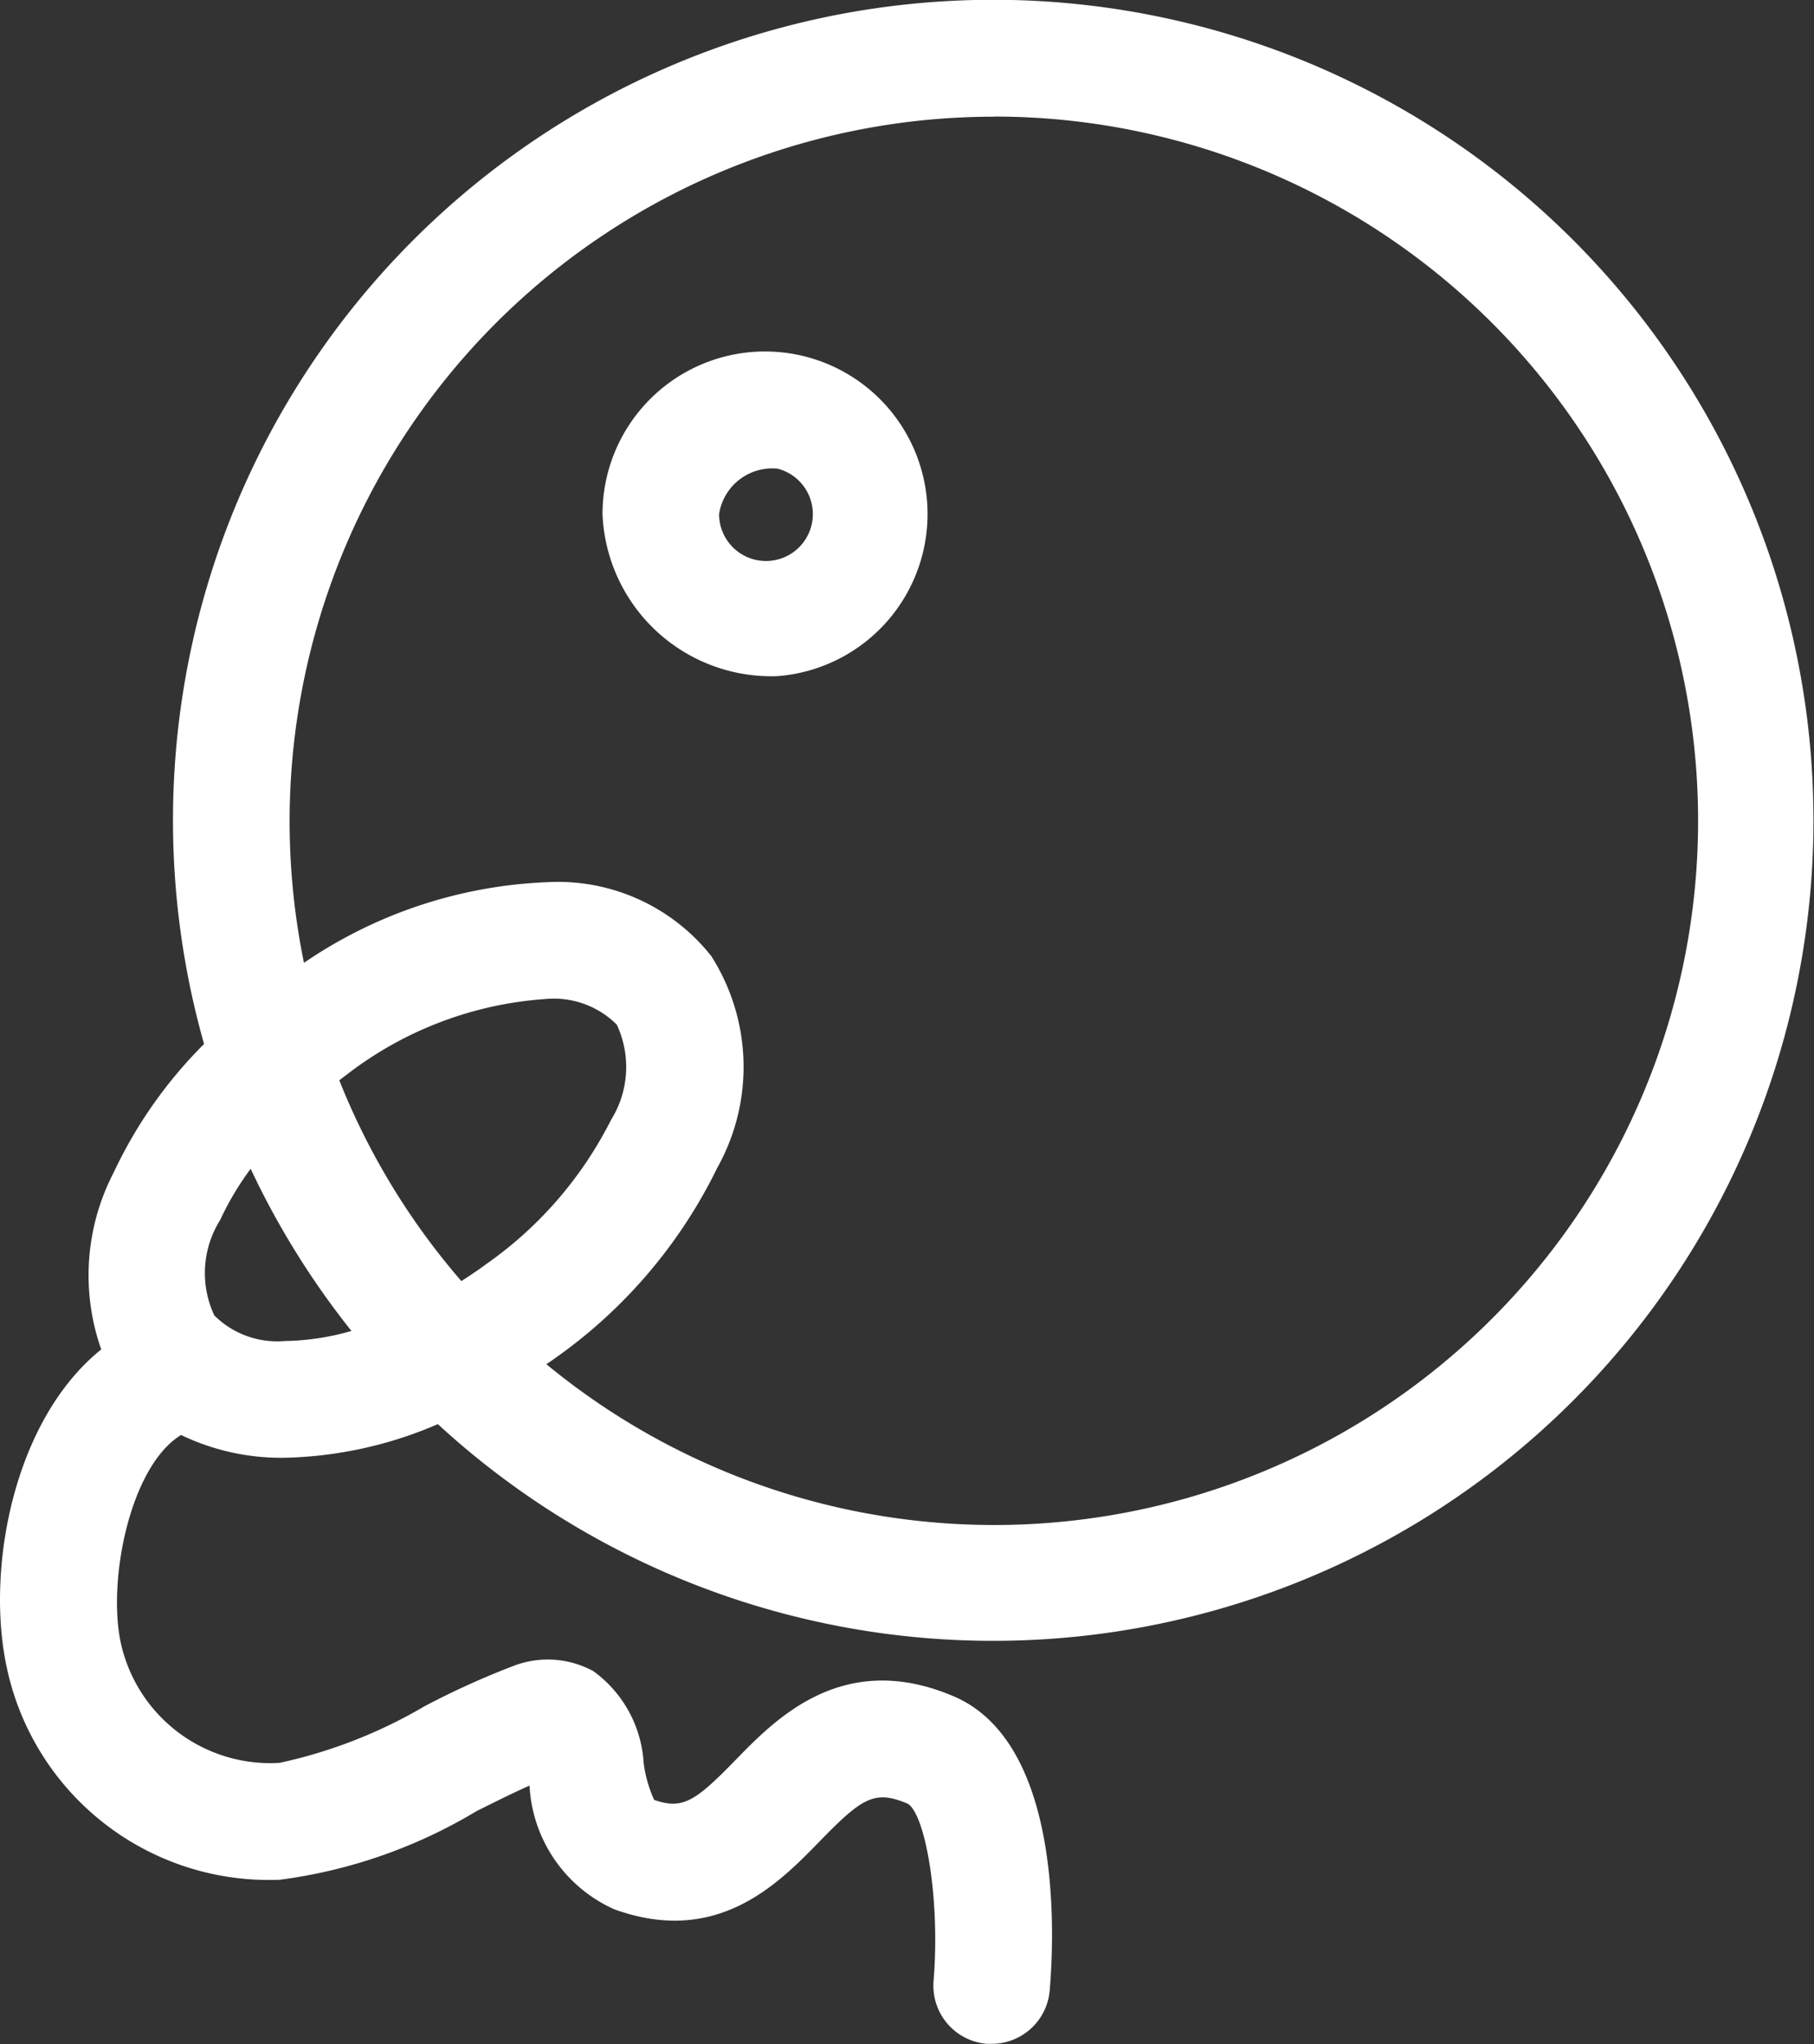 <svg id="Group_29472" data-name="Group 29472" xmlns="http://www.w3.org/2000/svg" width="41.177" height="46.384" viewBox="0 0 41.177 46.384">
  <rect x="0" y="0" width="41.177" height="46.384" fill="#333333" stroke="none"/>
  <path id="Path_74679" data-name="Path 74679" d="M321.692,276.888a3.689,3.689,0,1,0-3.969-3.678A3.836,3.836,0,0,0,321.692,276.888Zm0-4.709a1.064,1.064,0,1,1-1.323,1.032A1.222,1.222,0,0,1,321.692,272.179Z" transform="translate(-304.046 -261.545)" fill="#fff"/>
  <path id="Path_74680" data-name="Path 74680" d="M214.237,239.263a5.24,5.24,0,0,0,2.352.515,9.25,9.25,0,0,0,3.473-.763,18.619,18.619,0,1,0-5.307-8.626,10.288,10.288,0,0,0-2.048,2.909,5.061,5.061,0,0,0-.286,4.022c-2,1.606-2.636,5.023-2.134,7.265a6.082,6.082,0,0,0,6.177,4.769h.011a11.578,11.578,0,0,0,4.468-1.559c.427-.213.838-.418,1.2-.577a3.258,3.258,0,0,0,1.921,2.805c2.343.851,3.737-.589,4.664-1.54.966-.992,1.247-1.174,2-.855.394.234.741,2.136.587,4.021a1.323,1.323,0,0,0,1.208,1.428c.038,0,.075,0,.112,0a1.323,1.323,0,0,0,1.316-1.211c.11-1.3.278-5.636-2.189-6.679-2.5-1.059-4.026.509-4.937,1.444s-1.2,1.14-1.853.91a2.906,2.906,0,0,1-.239-.842,2.772,2.772,0,0,0-1.143-2.08,2.166,2.166,0,0,0-1.856-.1,18.225,18.225,0,0,0-1.978.9,11.135,11.135,0,0,1-3.286,1.282h0a3.473,3.473,0,0,1-3.6-2.7c-.317-1.415.2-4.036,1.369-4.743Zm6.883-3.849c-.172.124-.347.241-.524.355a15.976,15.976,0,0,1-2.771-4.556c.056-.042.11-.087.168-.128a8.31,8.31,0,0,1,4.53-1.718,2.022,2.022,0,0,1,1.6.582,2.266,2.266,0,0,1-.13,2.163,8.856,8.856,0,0,1-2.874,3.3Zm11.555-26.07a15.98,15.98,0,1,1-10.15,28.311c.048-.034.1-.064.146-.1a11.383,11.383,0,0,0,3.735-4.359,4.683,4.683,0,0,0-.136-4.8,4.44,4.44,0,0,0-3.747-1.678,10.52,10.52,0,0,0-5.5,1.829,15.989,15.989,0,0,1,15.653-19.2ZM218.1,236.9a5.712,5.712,0,0,1-1.512.229,2.022,2.022,0,0,1-1.6-.581,2.263,2.263,0,0,1,.132-2.164,6.62,6.62,0,0,1,.693-1.163A18.58,18.58,0,0,0,218.1,236.9Z" transform="translate(-210.123 -206.699)" fill="#fff"/>
</svg>
